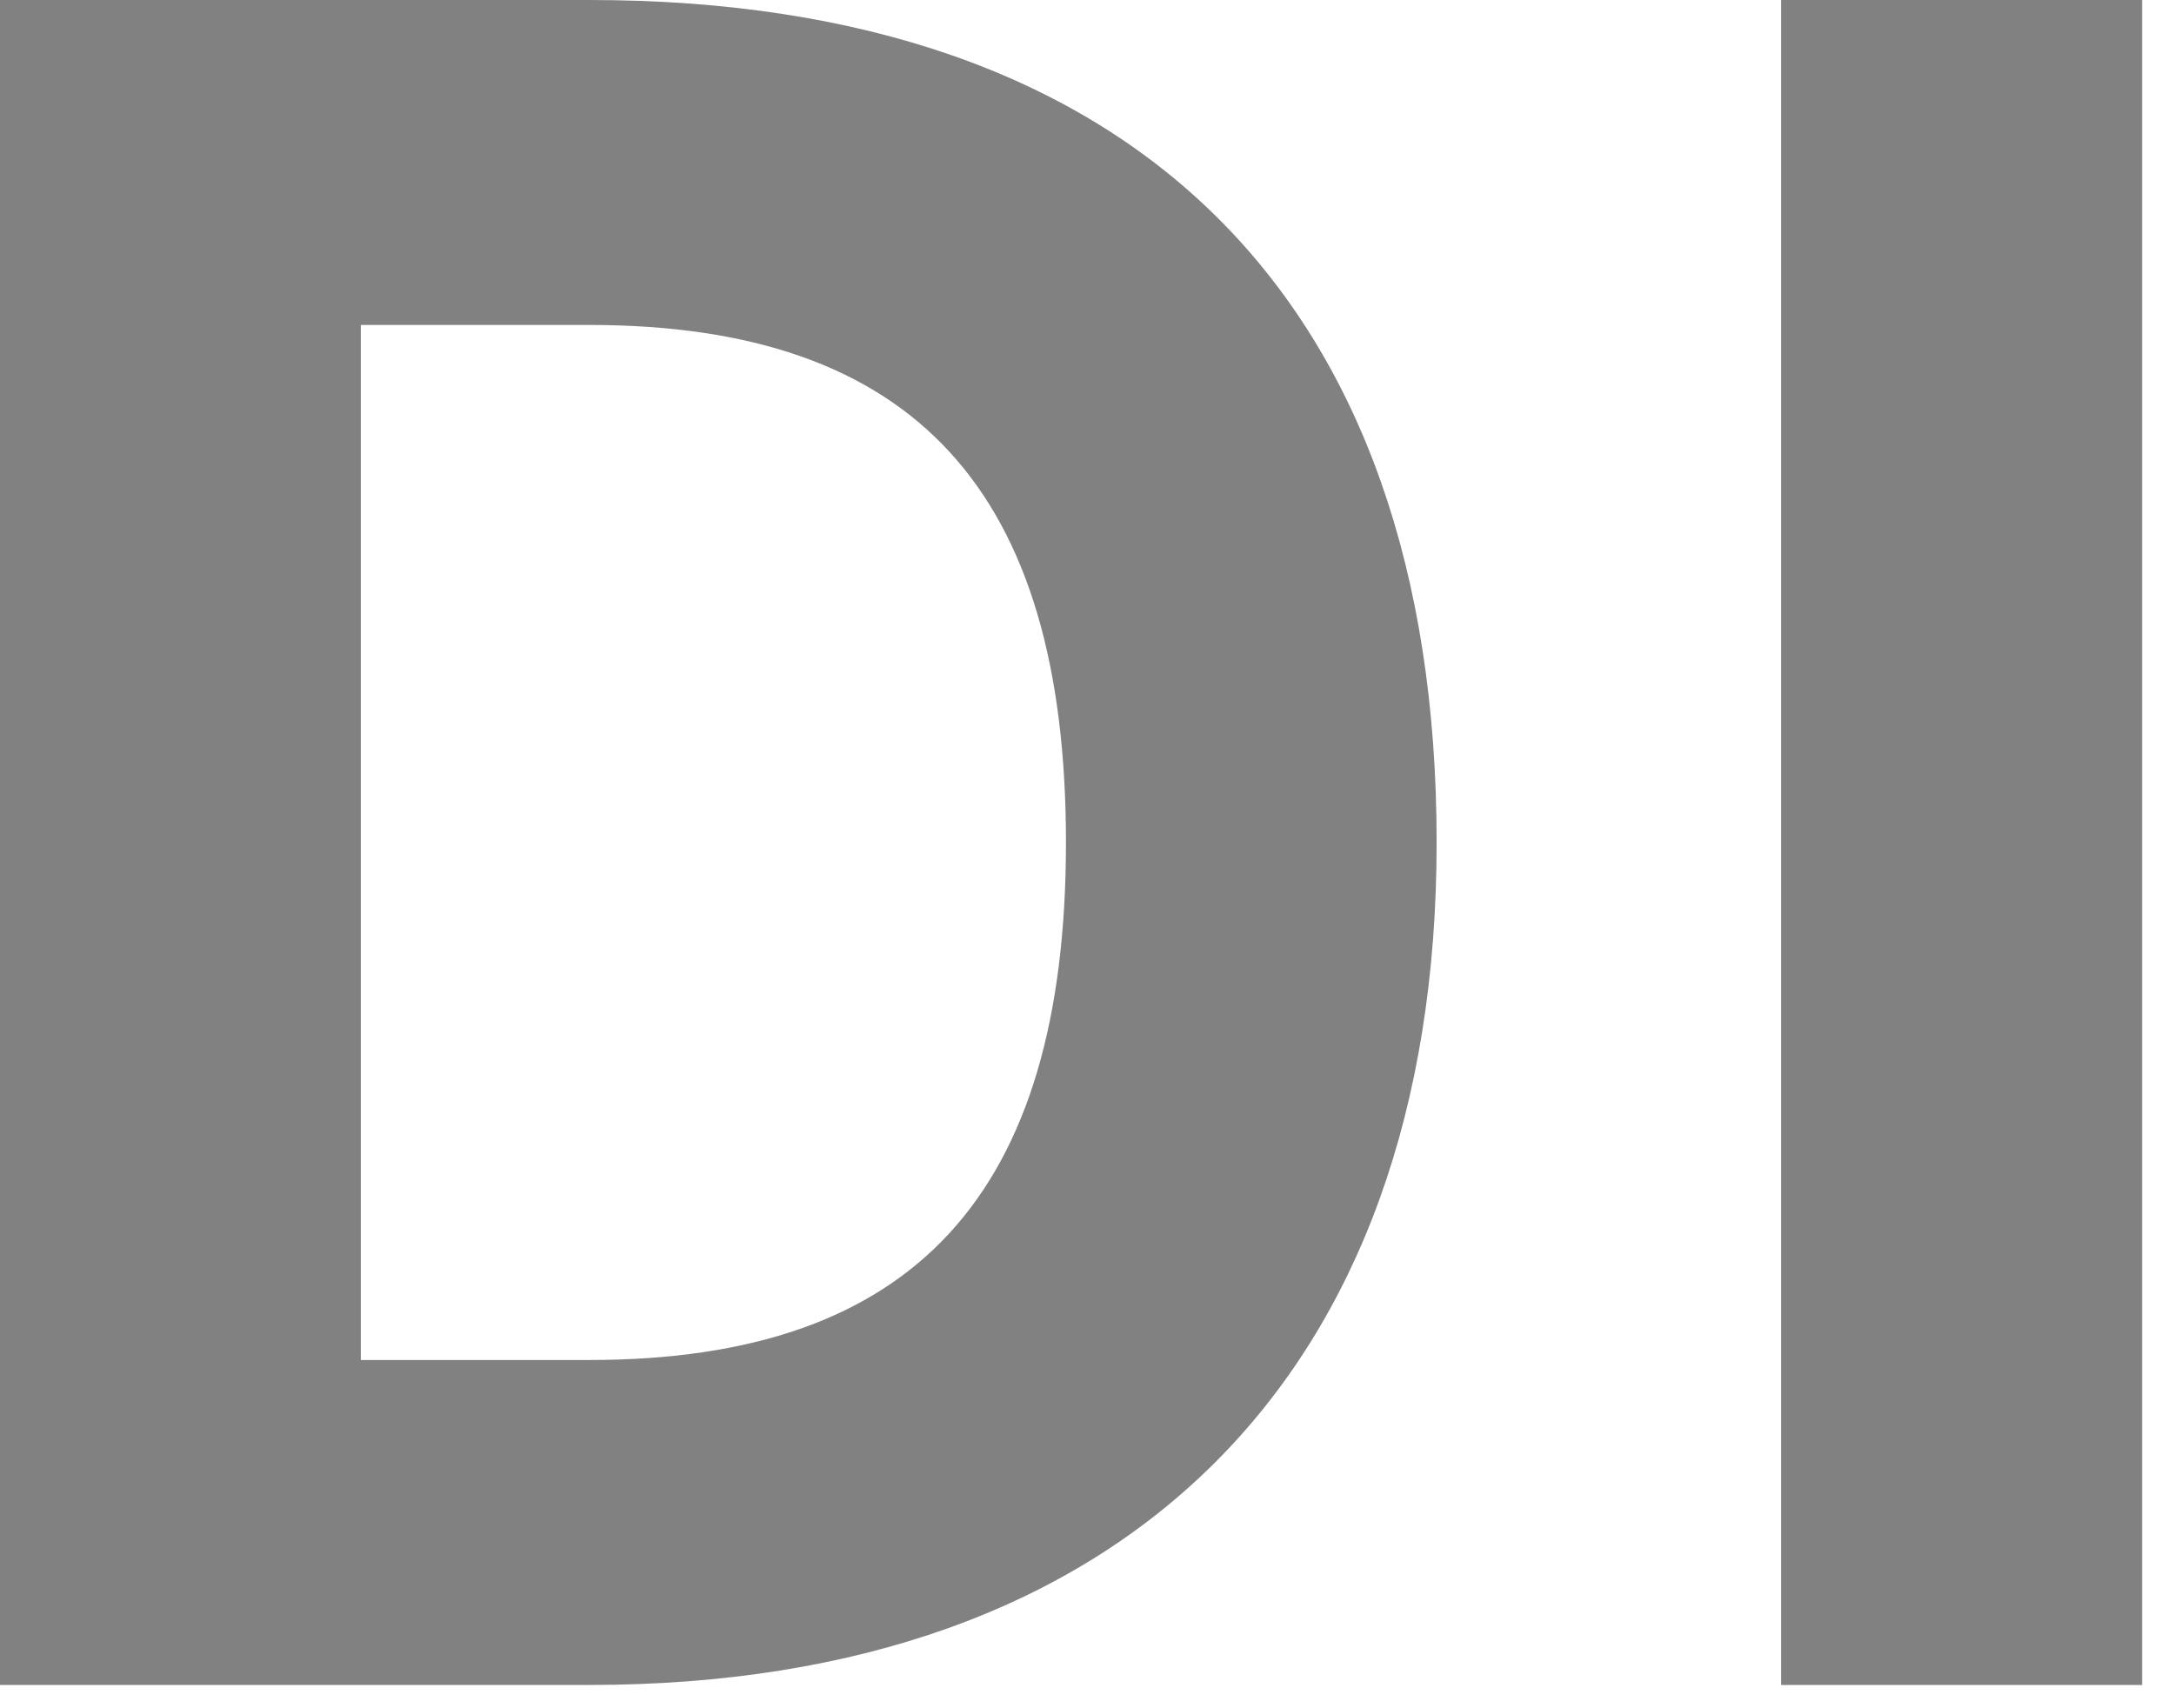 <svg xmlns="http://www.w3.org/2000/svg" width="28" height="22" viewBox="0 0 28 22" fill="none"><path d="M7.592 0C14.629 0 18.503 3.875 18.503 10.85C18.503 17.701 14.505 21.7 7.592 21.7H-0.003V0H7.592ZM4.647 17.515H7.592C11.777 17.515 13.729 15.376 13.729 10.85C13.729 6.324 11.777 4.185 7.592 4.185H4.647V17.515ZM22.939 21.7V0H27.589V21.7H22.939Z" fill="#818181"></path></svg>